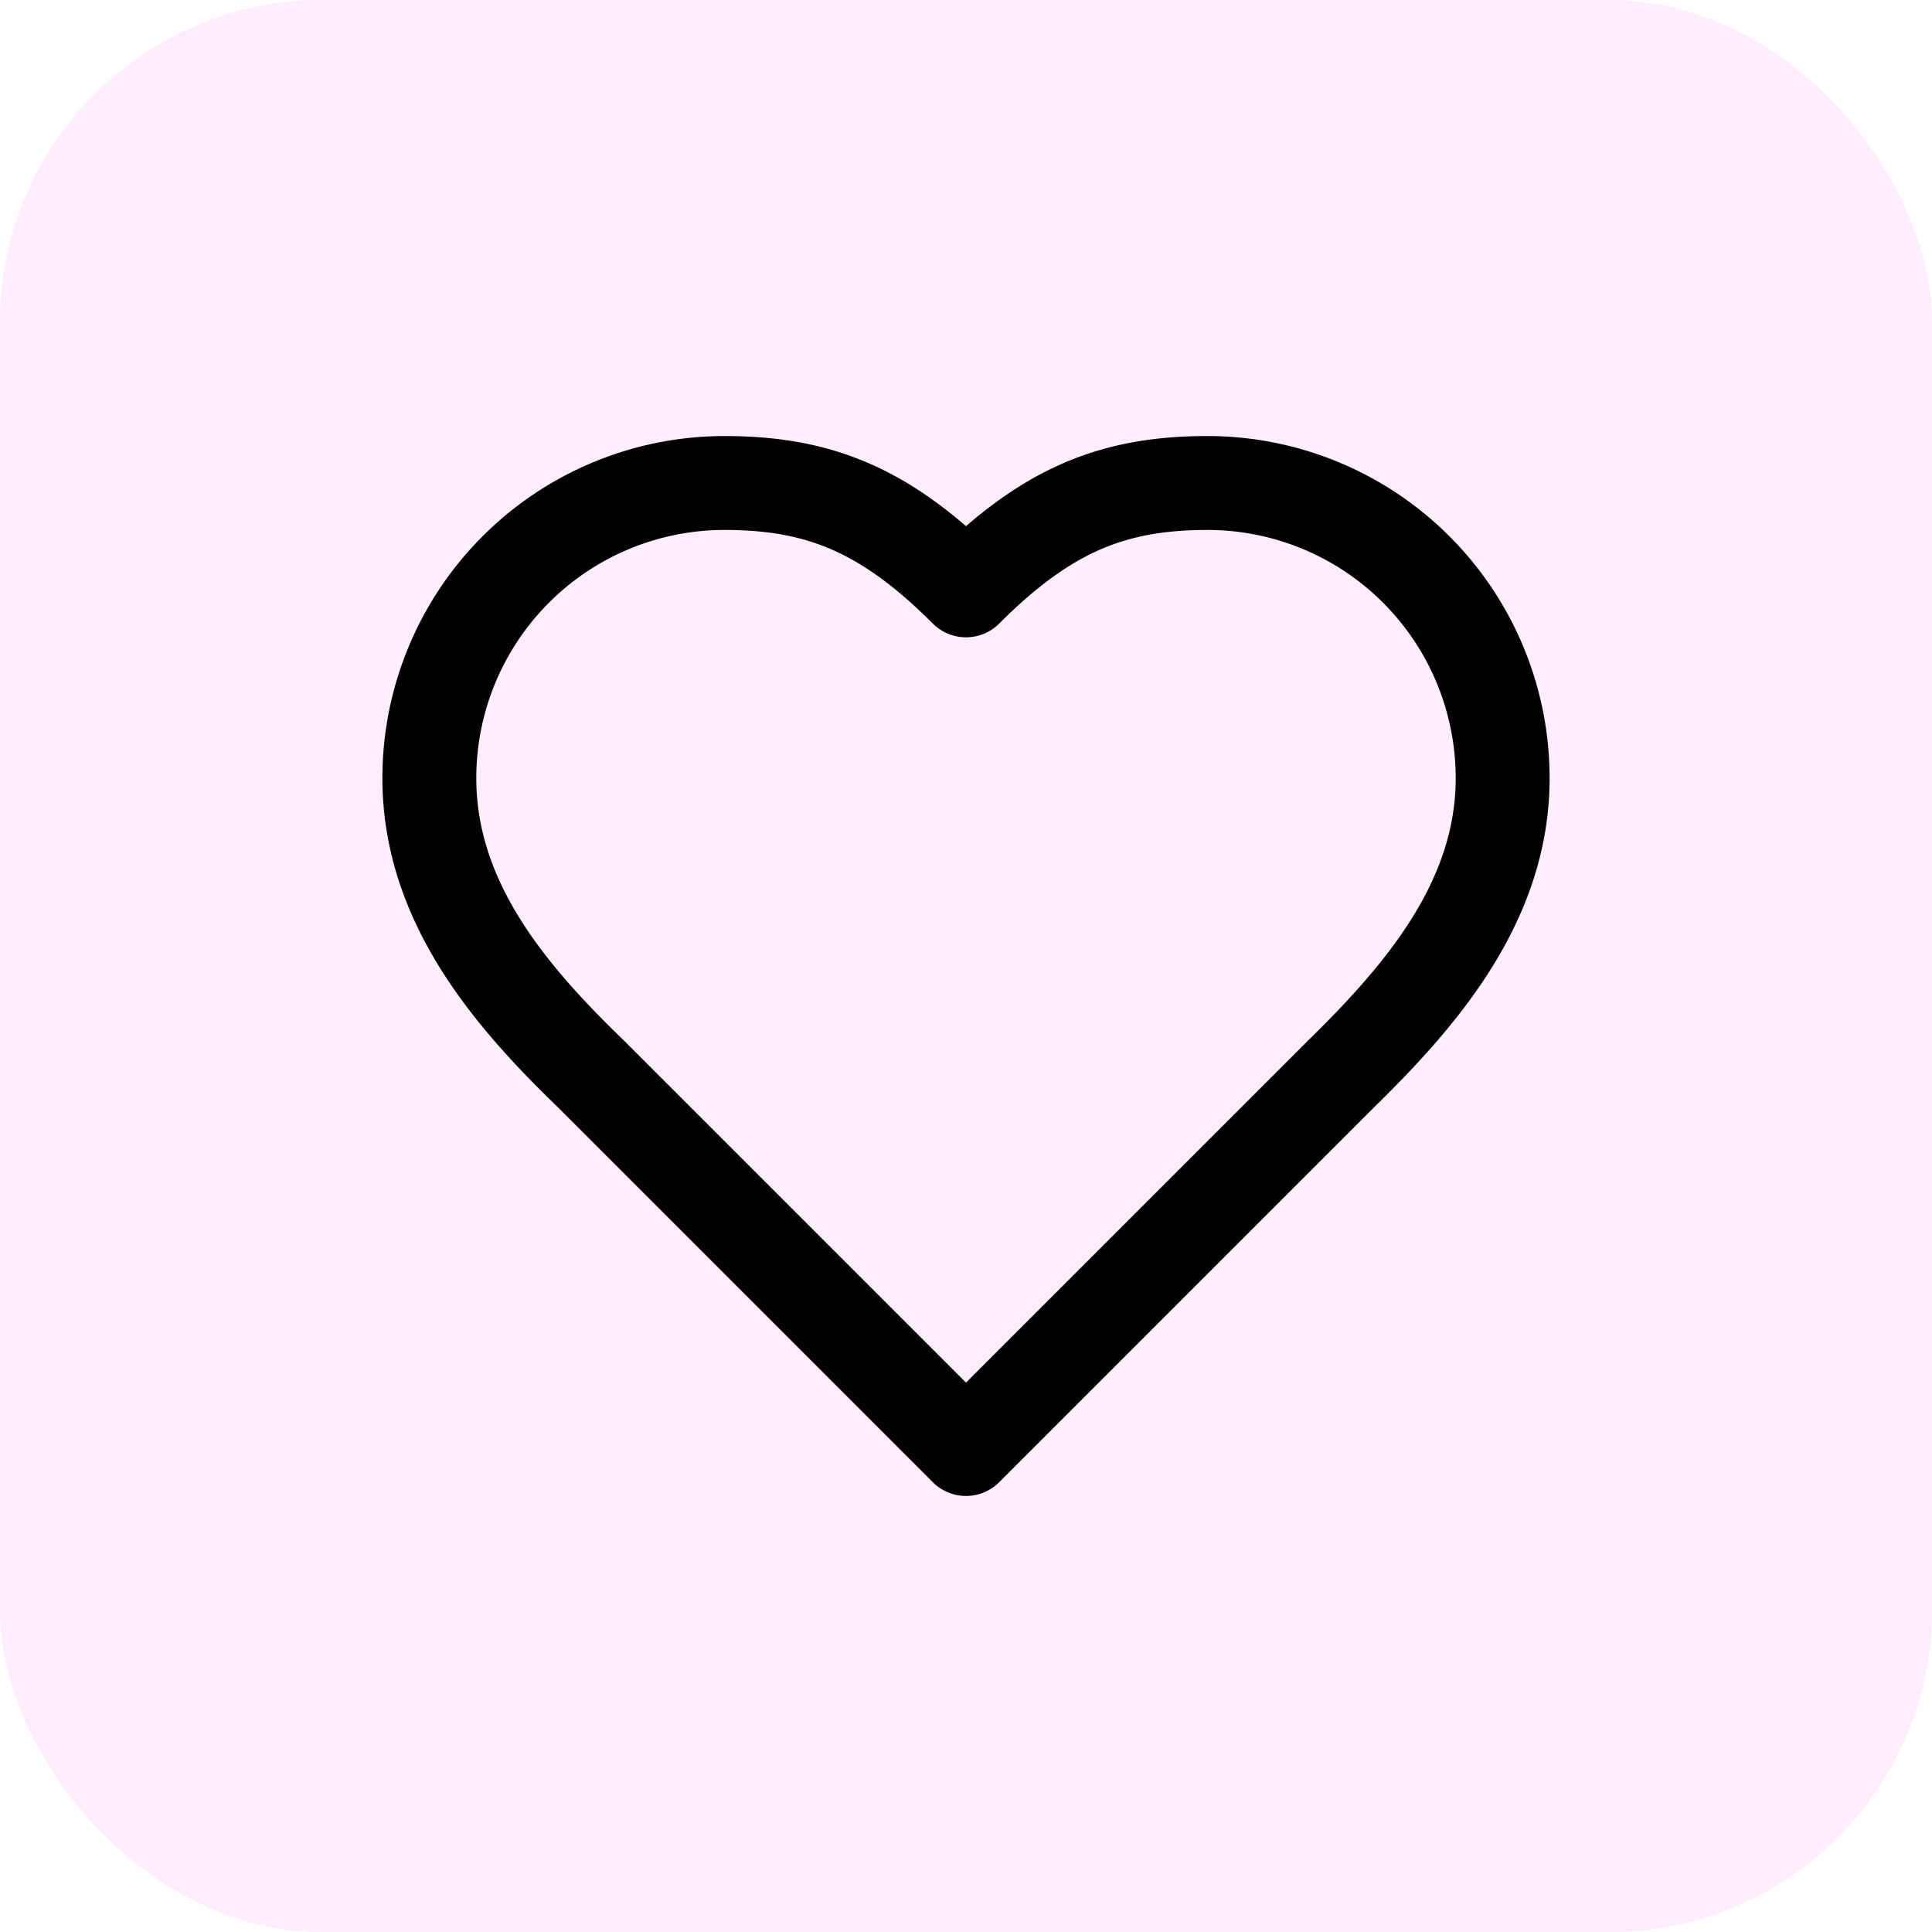 <svg width="48" height="48" viewBox="0 0 48 48" xmlns="http://www.w3.org/2000/svg">
    <defs>
        <filter color-interpolation-filters="auto" id="bhefw7z5ua">
            <feColorMatrix in="SourceGraphic" values="0 0 0 0 0.224 0 0 0 0 0.224 0 0 0 0 0.988 0 0 0 1 0"/>
        </filter>
    </defs>
    <g fill="none" fill-rule="evenodd">
        <rect fill="#FFECFC" width="48" height="48" rx="8"/>
        <g filter="url(#bhefw7z5ua)" transform="translate(4 4)" stroke-linecap="round" stroke-linejoin="round">
            <path d="M29.333 22.667c1.987-1.947 4-4.28 4-7.334A7.333 7.333 0 0 0 26 8c-2.347 0-4 .667-6 2.667C18 8.667 16.347 8 14 8a7.333 7.333 0 0 0-7.333 7.333c0 3.067 2 5.4 4 7.334L20 32l9.333-9.333z" stroke="#000" stroke-width="2.333"/>
        </g>
    </g>
</svg>
